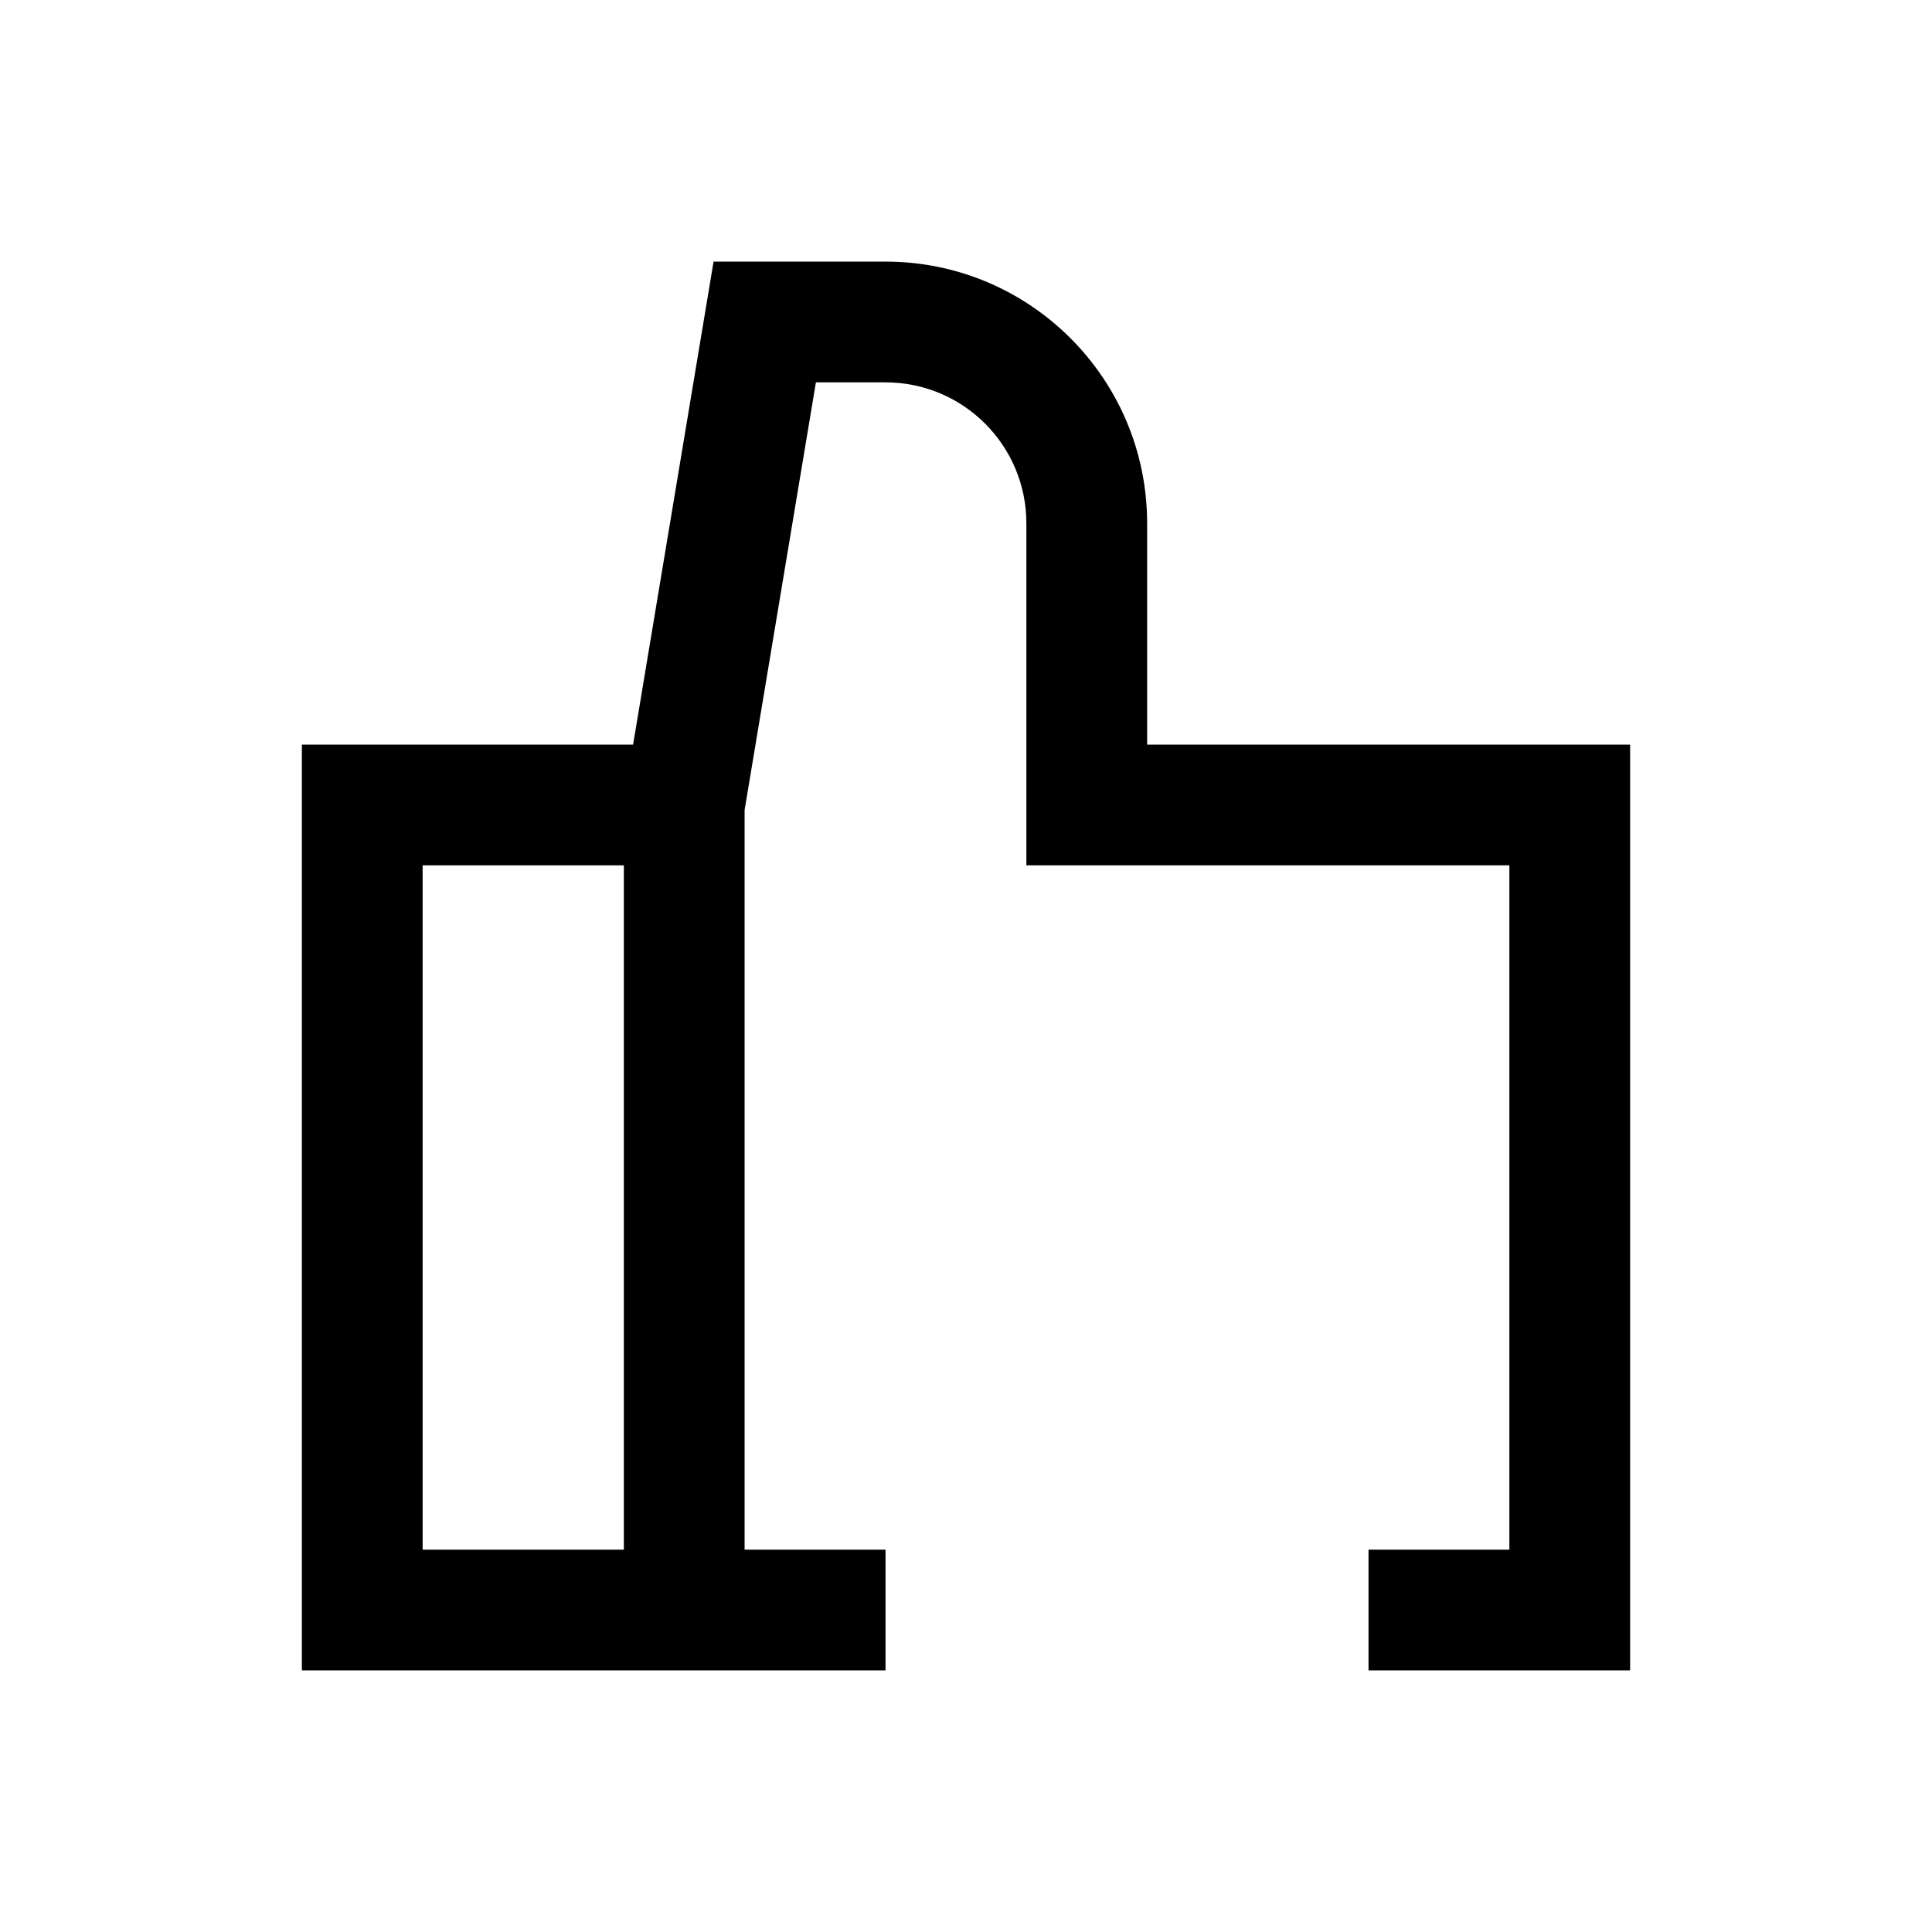 <?xml version="1.0" encoding="UTF-8"?>
<svg xmlns="http://www.w3.org/2000/svg" width="32" height="32" viewBox="0 0 32 32" fill="none">
  <g id="like-r">
    <path id="Subtract" fill-rule="evenodd" clip-rule="evenodd" d="M11.819 4.333H14.667C17.06 4.333 19 6.273 19 8.667V12.333H27V27.667H22.667V25.667H25V14.333H17V8.667C17 7.378 15.955 6.333 14.667 6.333H13.514L12.333 13.416V25.667H14.667V27.667H5V12.333H10.486L11.819 4.333ZM10.333 14.333V25.667H7V14.333H10.333Z" fill="black"></path>
  </g>
</svg>
